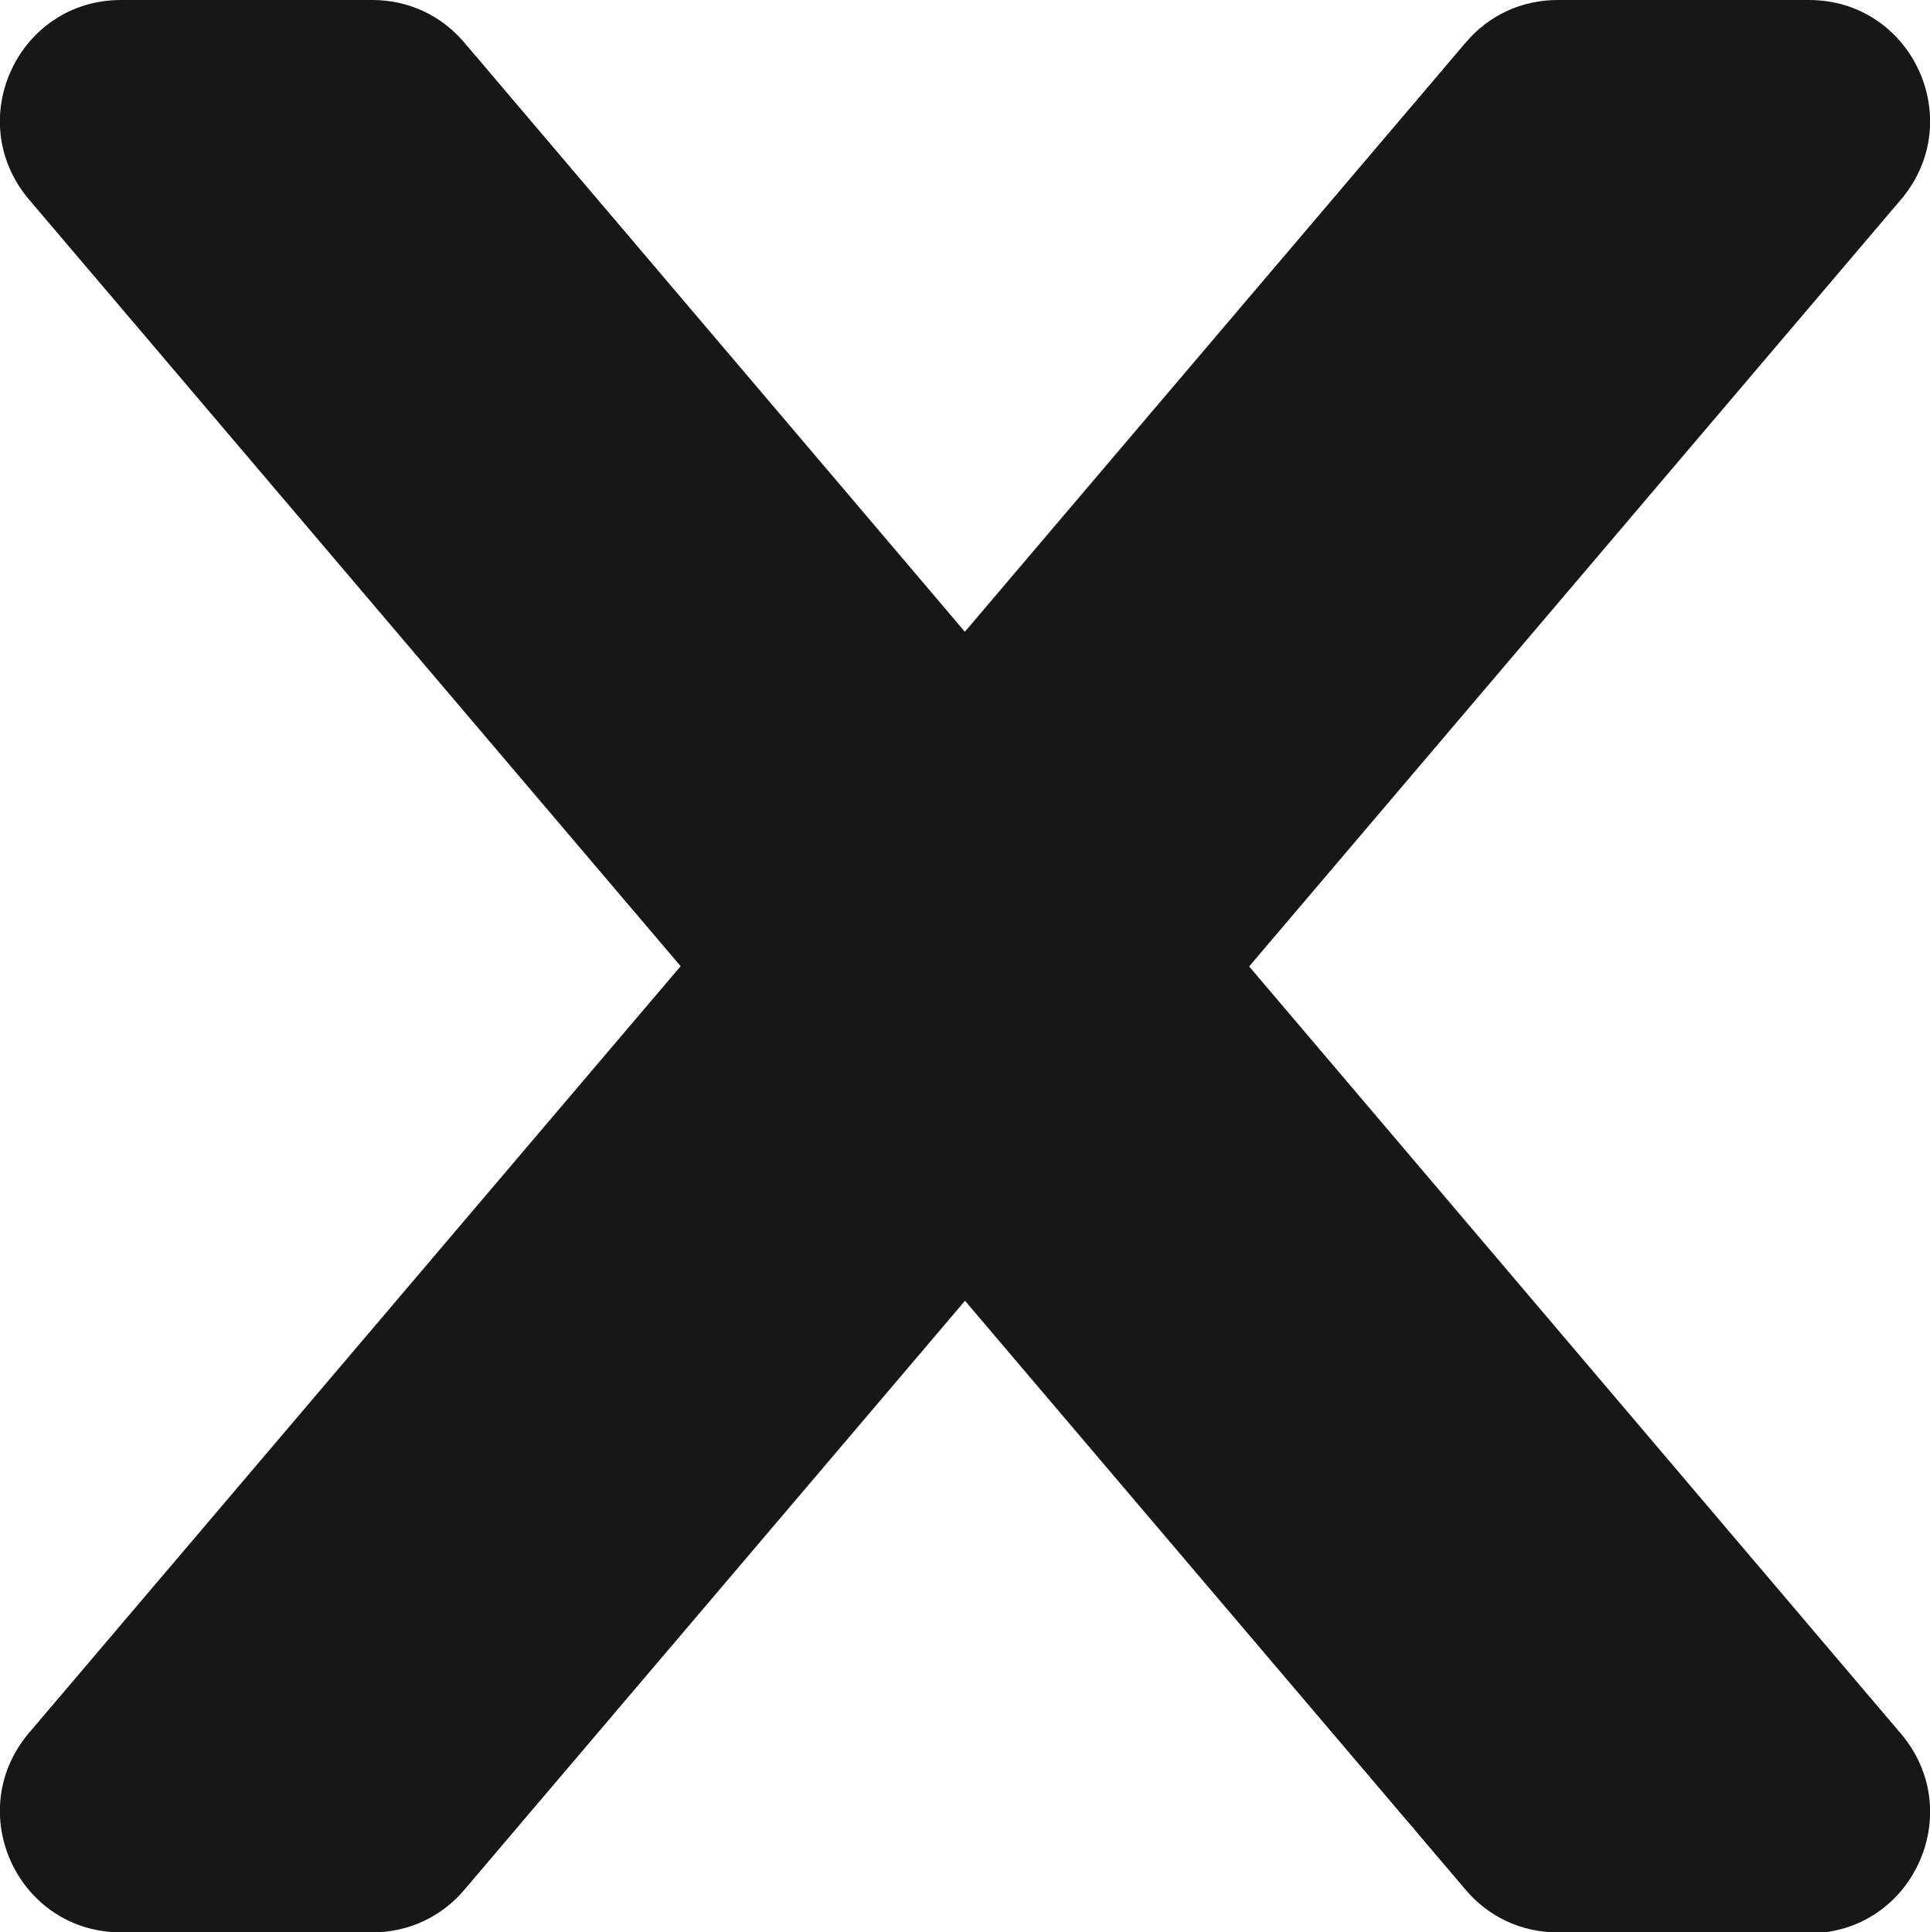 <?xml version="1.0" encoding="UTF-8"?><svg id="_レイヤー_2" xmlns="http://www.w3.org/2000/svg" viewBox="0 0 21.51 21.54"><defs><style>.cls-1{fill:#171717;stroke-width:0px;}</style></defs><g id="_ガイド"><path class="cls-1" d="m20.16,21.54h-2.8c-.4,0-.77-.17-1.03-.48L.32,2.22C-.42,1.34.2,0,1.35,0h2.8c.4,0,.77.17,1.03.48l16.01,18.85c.74.88.12,2.22-1.03,2.22Z"/><path class="cls-1" d="m1.35,21.54h2.8c.4,0,.77-.17,1.03-.48L21.19,2.22C21.93,1.34,21.31,0,20.16,0h-2.8c-.4,0-.77.17-1.03.48L.32,19.32c-.74.88-.12,2.22,1.03,2.22Z"/></g></svg>